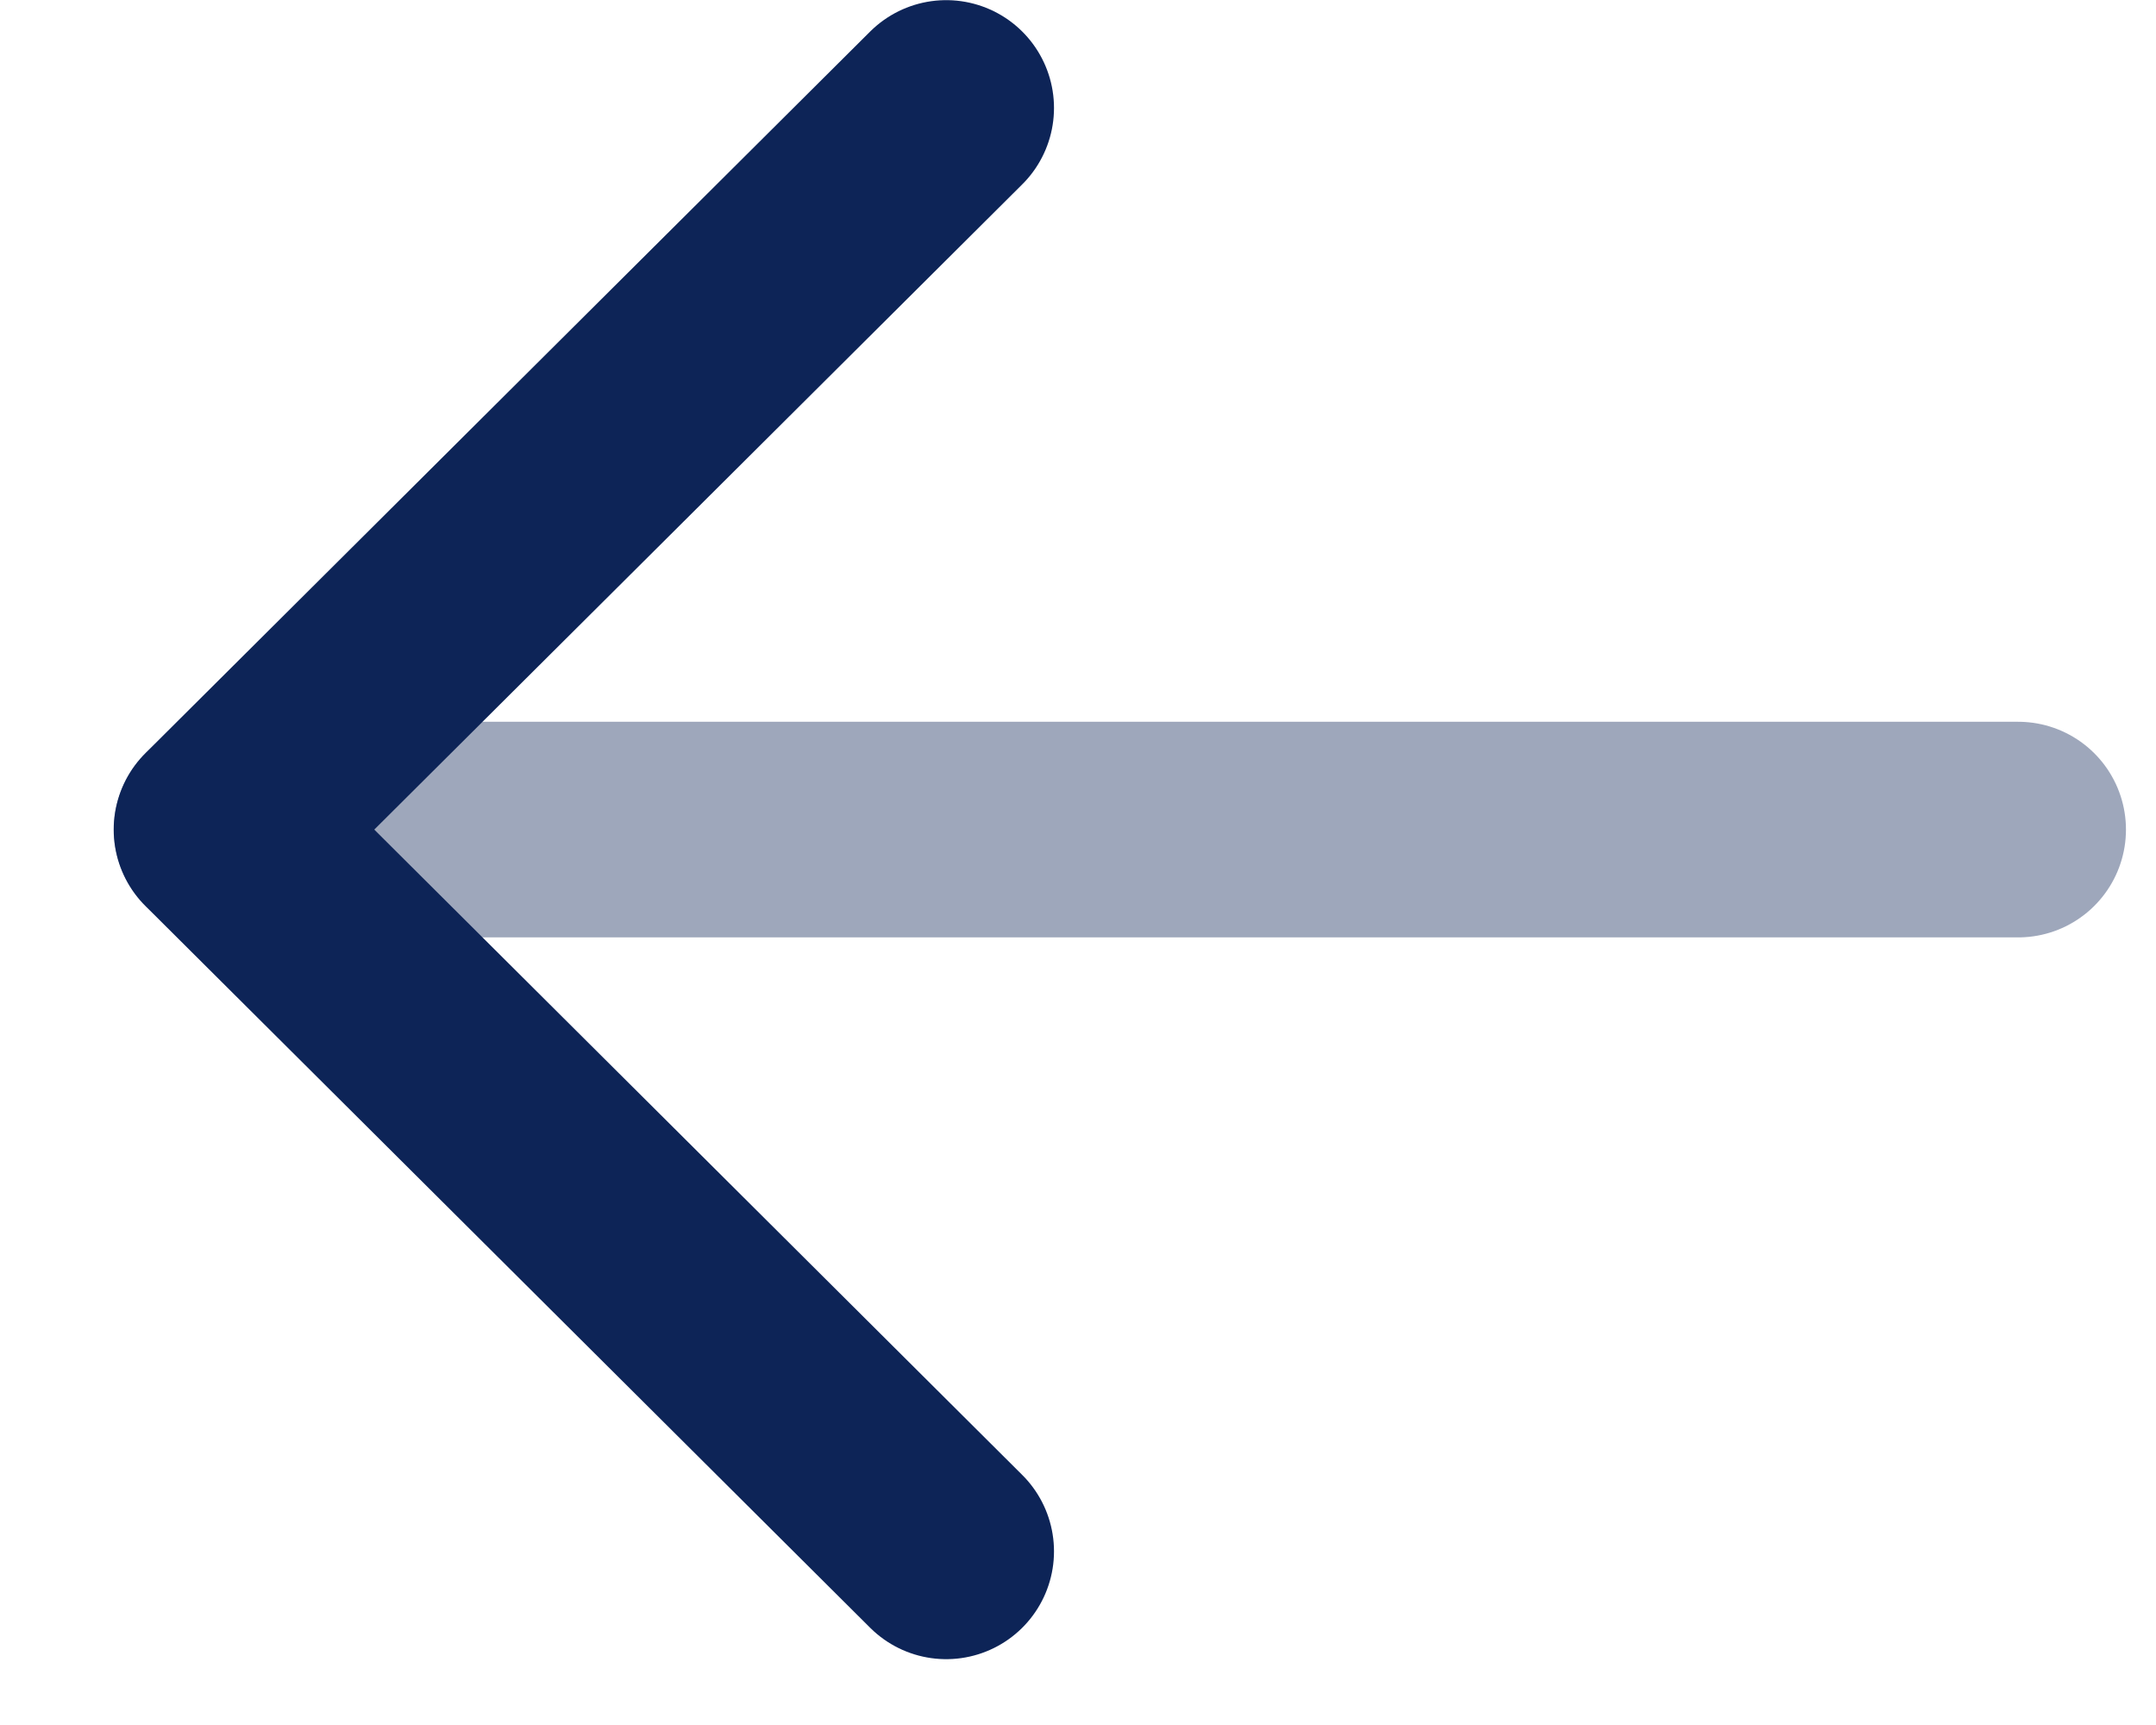 <svg width="15" height="12" viewBox="0 0 15 12" fill="none" xmlns="http://www.w3.org/2000/svg">
<path opacity="0.4" d="M1.542 5.771L14.041 5.771" stroke="#0D2457" stroke-width="1.5" stroke-linecap="round" stroke-linejoin="round"/>
<path d="M6.583 0.751L1.541 5.771L6.583 10.792" stroke="#0D2457" stroke-width="1.5" stroke-linecap="round" stroke-linejoin="round"/>
</svg>
